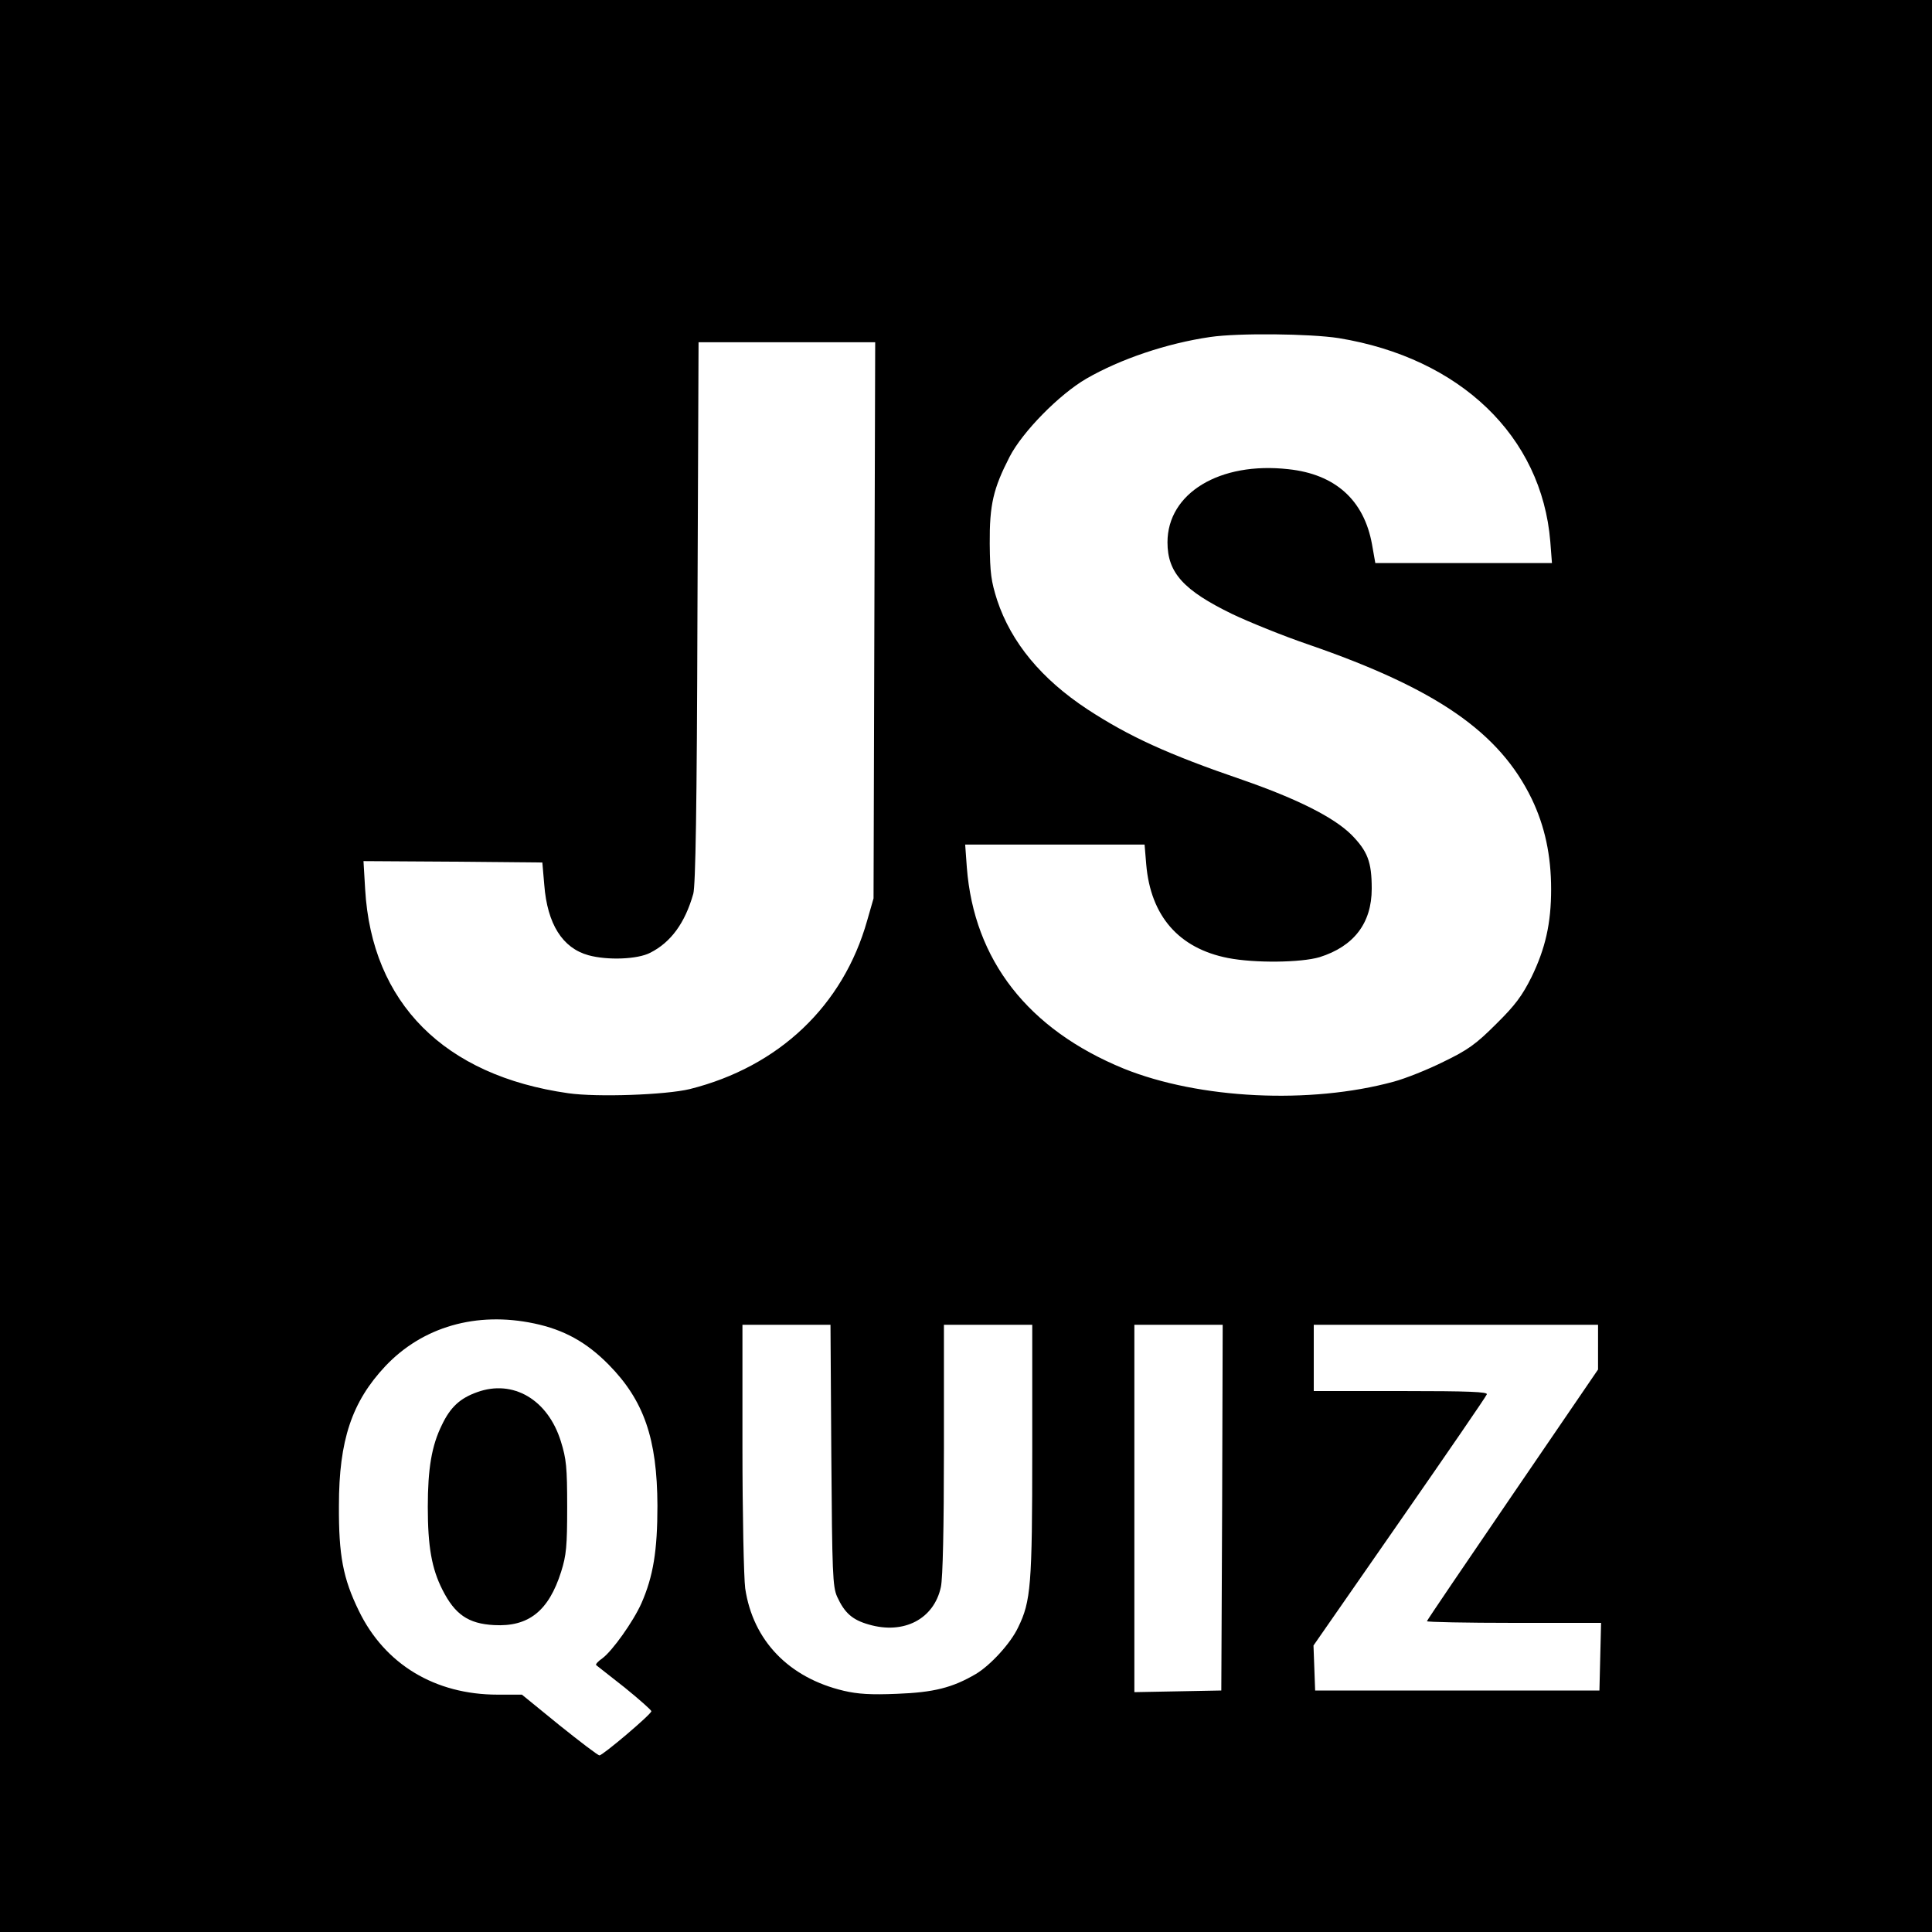 <?xml version="1.0" standalone="no"?>
<!DOCTYPE svg PUBLIC "-//W3C//DTD SVG 20010904//EN"
 "http://www.w3.org/TR/2001/REC-SVG-20010904/DTD/svg10.dtd">
<svg version="1.0" xmlns="http://www.w3.org/2000/svg"
 width="700pt" height="700pt" viewBox="0 0 700 700"
 preserveAspectRatio="xMidYMid meet">
<g transform="translate(0,700) scale(0.1,-0.1)"
fill="#000000" stroke="none">
<path d="M0 3500 l0 -3500 3500 0 3500 0 0 3500 0 3500 -3500 0 -3500 0 0
-3500z m4850 2275 c441 -72 736 -356 767 -737 l6 -78 -320 0 -320 0 -12 68
c-29 160 -133 254 -303 272 -249 28 -438 -87 -438 -265 0 -110 58 -174 235
-260 61 -29 184 -79 275 -110 464 -160 693 -318 810 -560 47 -98 70 -204 70
-327 0 -124 -21 -215 -71 -318 -34 -68 -59 -102 -128 -170 -73 -73 -102 -94
-191 -137 -58 -29 -139 -61 -180 -72 -304 -83 -705 -63 -978 47 -347 142 -543
393 -569 729 l-6 83 325 0 325 0 6 -72 c16 -187 118 -304 296 -339 97 -19 264
-17 332 3 124 39 189 123 189 248 0 98 -15 136 -74 196 -64 63 -195 129 -393
198 -272 93 -413 158 -563 256 -167 110 -276 242 -327 395 -22 69 -26 98 -27
205 -1 142 13 200 72 315 47 91 180 226 278 283 123 71 291 128 449 151 102
15 362 12 465 -4z m-1682 -1022 l-3 -1008 -23 -80 c-87 -309 -320 -530 -643
-611 -87 -21 -335 -30 -440 -15 -450 64 -712 327 -736 739 l-6 102 324 -2 324
-3 7 -81 c11 -142 66 -229 160 -255 69 -19 178 -15 224 9 75 38 126 108 156
214 8 32 13 302 15 1021 l4 977 320 0 320 0 -3 -1007z m-1233 -2548 c109 -23
190 -68 270 -149 128 -130 176 -268 177 -511 0 -163 -15 -256 -58 -354 -30
-67 -105 -172 -141 -199 -16 -11 -26 -22 -23 -25 3 -2 49 -39 103 -81 53 -43
97 -82 97 -86 0 -11 -176 -160 -188 -160 -6 0 -71 50 -146 110 l-135 110 -88
0 c-227 0 -409 110 -503 304 -57 117 -73 200 -72 381 0 237 47 376 168 505
135 143 330 199 539 155z m1077 -477 c3 -429 5 -477 21 -513 27 -59 55 -84
115 -101 127 -37 236 20 261 136 7 33 11 214 11 500 l0 450 160 0 160 0 0
-457 c0 -487 -5 -545 -51 -639 -27 -58 -101 -138 -153 -169 -85 -50 -153 -67
-286 -72 -94 -4 -142 -1 -193 11 -199 47 -329 182 -357 371 -5 39 -10 269 -10
513 l0 442 159 0 160 0 3 -472z m1416 -190 l-3 -663 -157 -3 -158 -3 0 666 0
665 160 0 160 0 -2 -662z m1362 581 l0 -81 -310 -454 c-170 -249 -310 -455
-310 -458 0 -3 142 -6 315 -6 l316 0 -3 -122 -3 -123 -515 0 -515 0 -3 82 -3
81 312 449 c171 246 314 454 316 461 4 9 -62 12 -311 12 l-316 0 0 120 0 120
515 0 515 0 0 -81z"/>
<path d="M1729 1956 c-62 -22 -97 -54 -128 -119 -37 -75 -51 -158 -51 -297 0
-143 14 -223 53 -300 45 -89 93 -123 187 -128 125 -7 198 51 243 193 19 60 22
93 22 235 0 144 -3 174 -23 238 -47 151 -173 225 -303 178z"/>
</g>
</svg>
